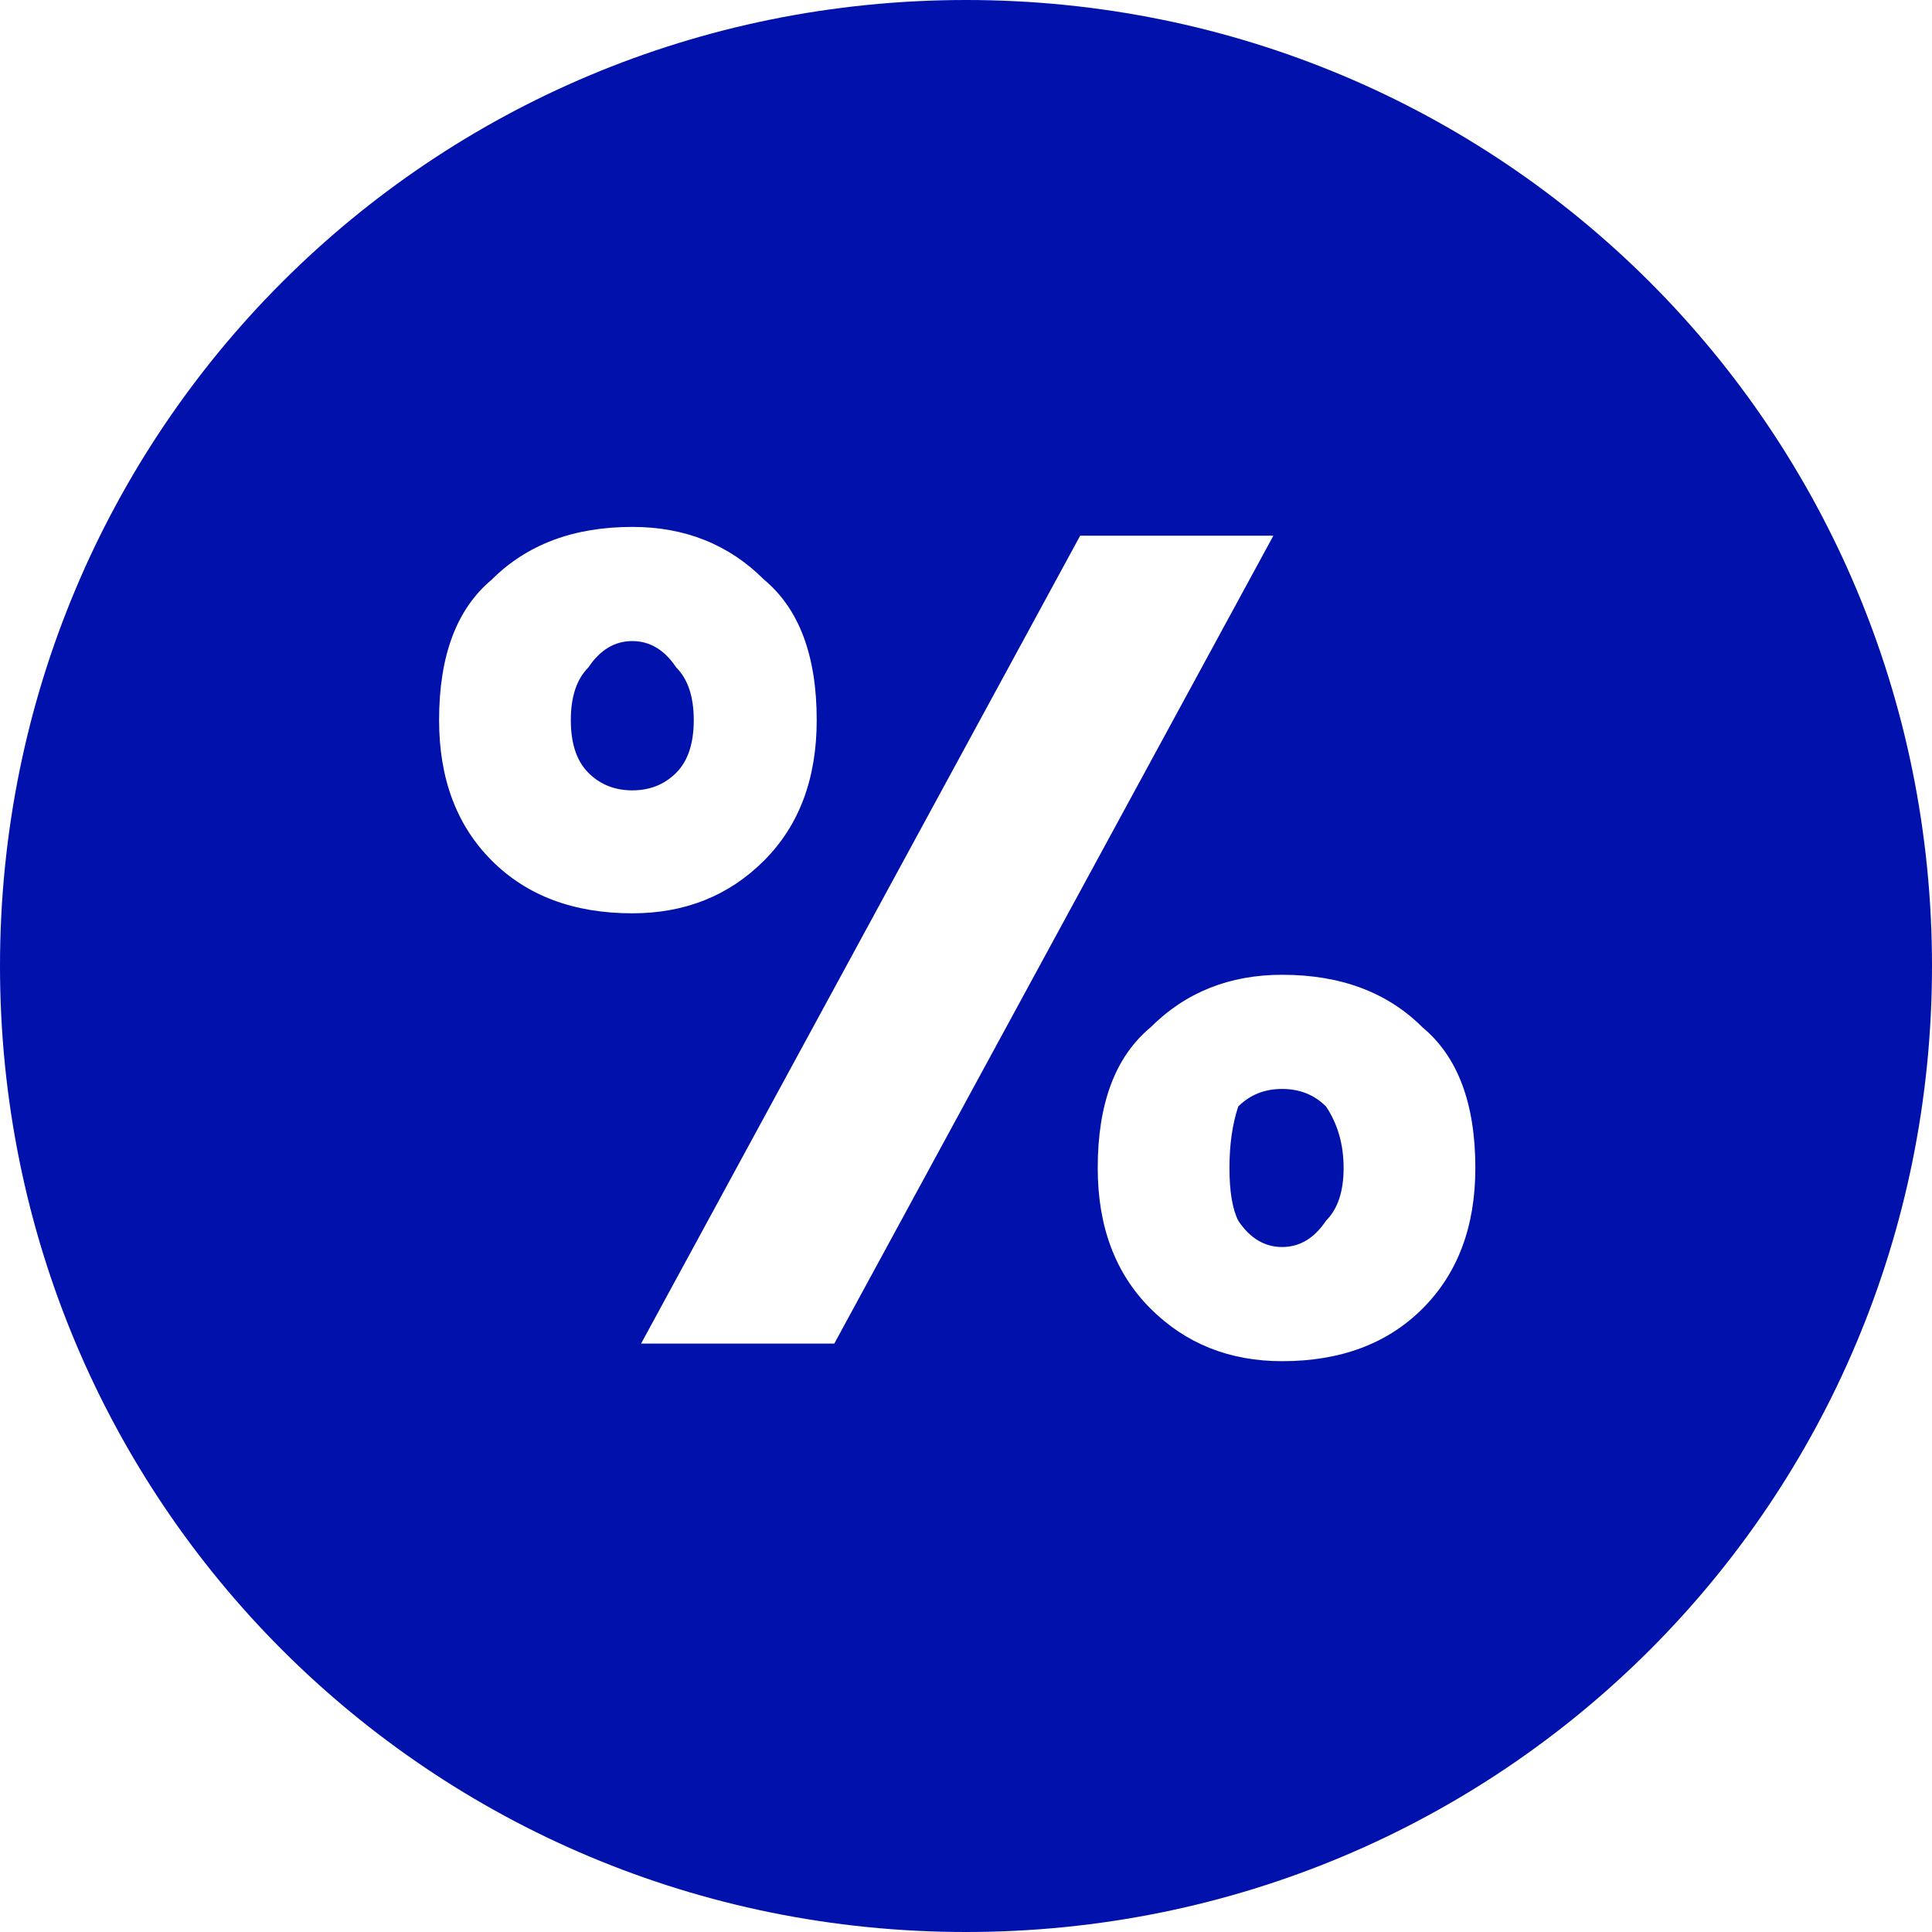 <svg xmlns="http://www.w3.org/2000/svg" width="22" height="22" version="1.2" viewBox="0 0 22 22"><style>.s0{fill:#0011ac}</style><path d="M11 22C4.9 22 0 17.1 0 11S4.9 0 11 0s11 4.9 11 11-4.9 11-11 11M7.2 6q-1 0-1.6.6-.6.5-.6 1.6 0 1 .6 1.6.6.6 1.6.6.9 0 1.5-.6t.6-1.6q0-1.1-.6-1.6Q8.1 6 7.2 6m7.4 5.1q-.9 0-1.5.6-.6.5-.6 1.6 0 1 .6 1.6.6.6 1.5.6 1 0 1.6-.6.6-.6.6-1.6 0-1.1-.6-1.6-.6-.6-1.6-.6m-.1-5h-2.2l-5 9.2h2.2z" class="s0"/><path d="M14 13.3q0 .4.1.6.2.3.5.3t.5-.3q.2-.2.2-.6 0-.4-.2-.7-.2-.2-.5-.2t-.5.2q-.1.3-.1.7M6.5 8.2q0 .4.2.6.2.2.5.2t.5-.2q.2-.2.2-.6 0-.4-.2-.6-.2-.3-.5-.3t-.5.3q-.2.2-.2.6" class="s0"/></svg>